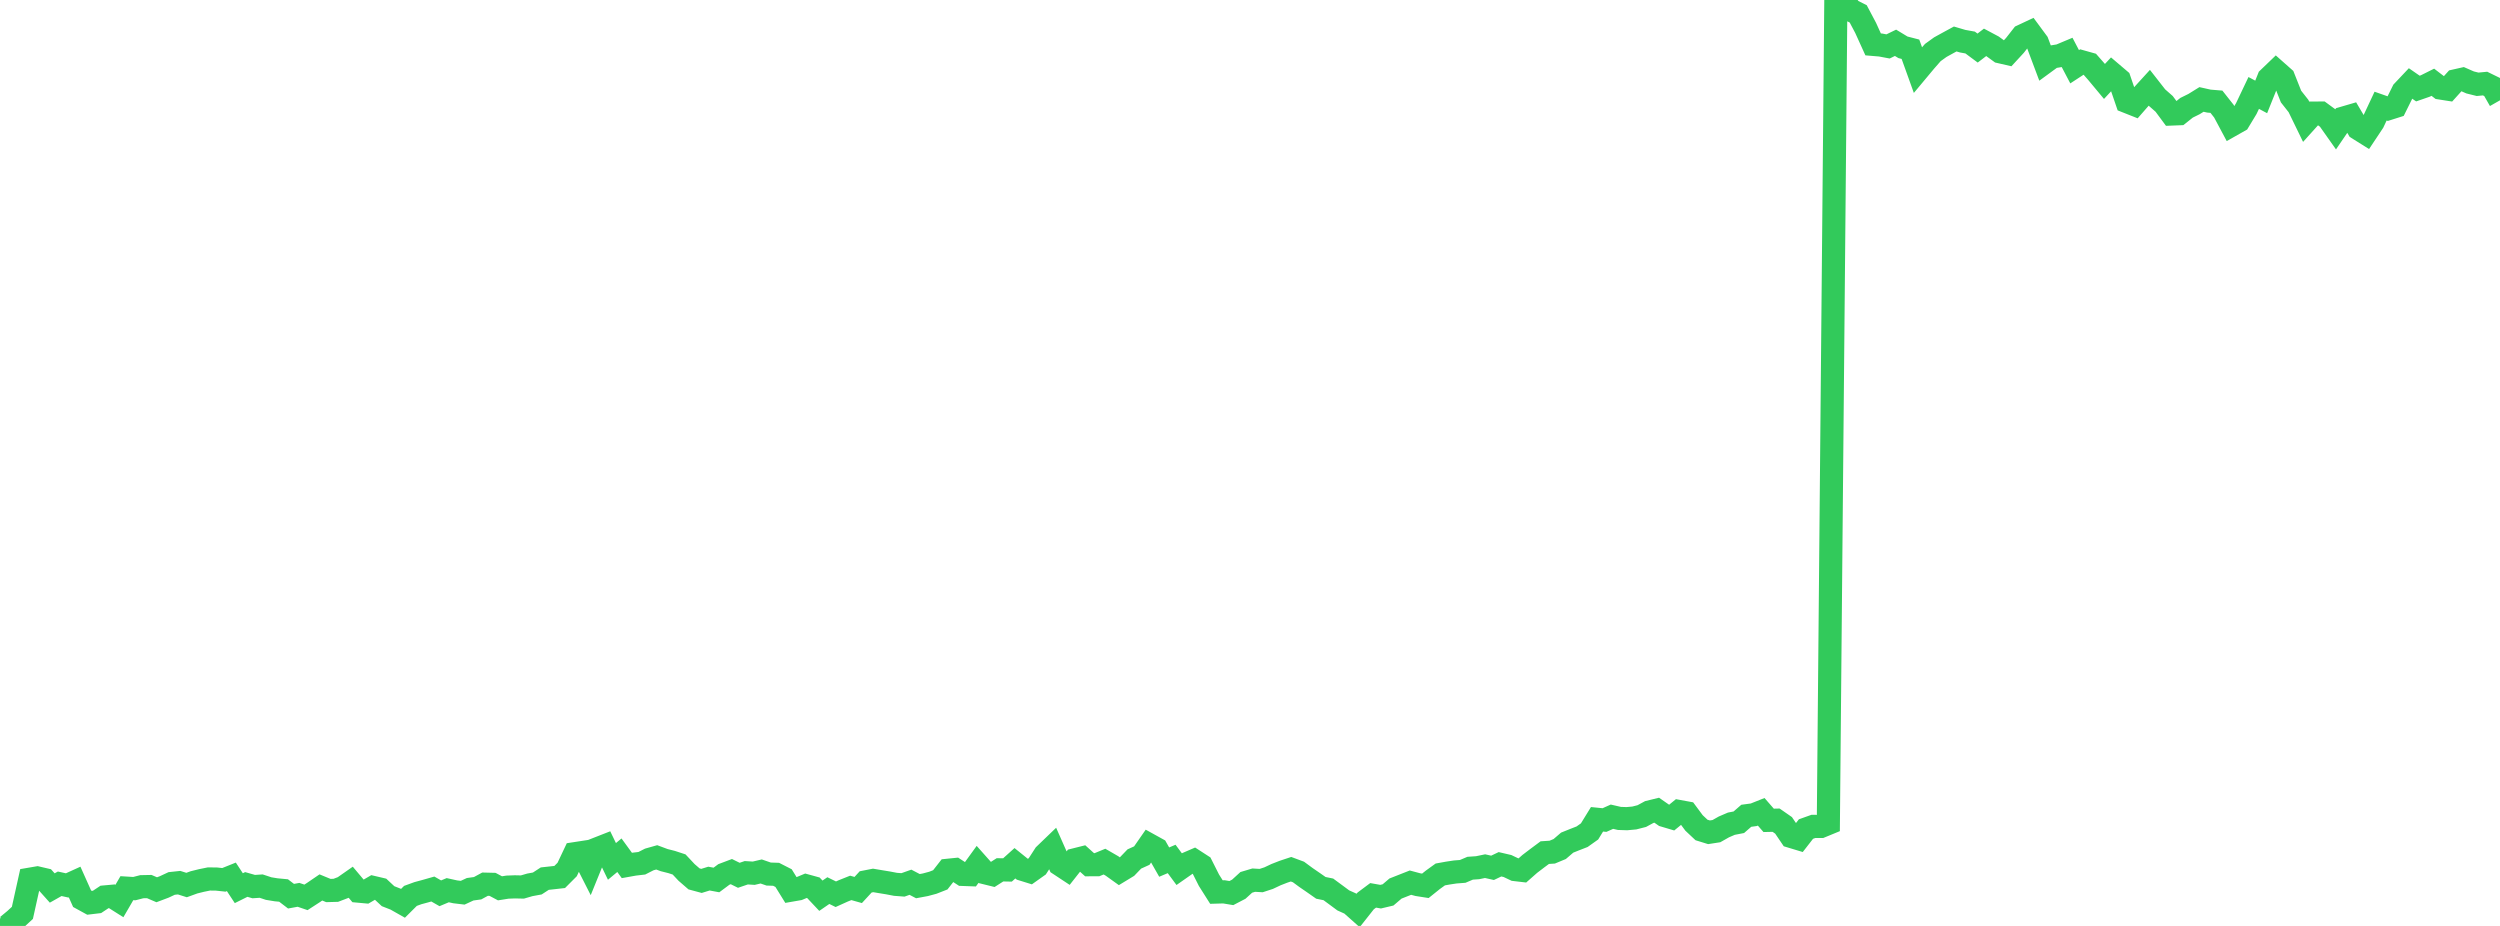 <?xml version="1.0" standalone="no"?>
<!DOCTYPE svg PUBLIC "-//W3C//DTD SVG 1.1//EN" "http://www.w3.org/Graphics/SVG/1.1/DTD/svg11.dtd">

<svg width="135" height="50" viewBox="0 0 135 50" preserveAspectRatio="none" 
  xmlns="http://www.w3.org/2000/svg"
  xmlns:xlink="http://www.w3.org/1999/xlink">


<polyline points="0.0, 49.605 0.403, 50.0 0.806, 49.667 1.209, 49.295 1.612, 47.477 2.015, 47.408 2.418, 47.502 2.821, 47.952 3.224, 47.724 3.627, 47.813 4.03, 47.63 4.433, 48.53 4.836, 48.751 5.239, 48.703 5.642, 48.436 6.045, 48.4 6.448, 48.655 6.851, 47.961 7.254, 47.986 7.657, 47.882 8.06, 47.874 8.463, 48.047 8.866, 47.895 9.269, 47.707 9.672, 47.664 10.075, 47.792 10.478, 47.646 10.881, 47.546 11.284, 47.464 11.687, 47.469 12.09, 47.512 12.493, 47.35 12.896, 47.962 13.299, 47.761 13.701, 47.876 14.104, 47.85 14.507, 47.983 14.91, 48.049 15.313, 48.087 15.716, 48.395 16.119, 48.321 16.522, 48.458 16.925, 48.197 17.328, 47.922 17.731, 48.088 18.134, 48.077 18.537, 47.923 18.94, 47.641 19.343, 48.12 19.746, 48.157 20.149, 47.923 20.552, 48.018 20.955, 48.394 21.358, 48.552 21.761, 48.78 22.164, 48.378 22.567, 48.231 22.97, 48.122 23.373, 48.007 23.776, 48.238 24.179, 48.07 24.582, 48.159 24.985, 48.207 25.388, 48.02 25.791, 47.964 26.194, 47.745 26.597, 47.755 27.0, 47.969 27.403, 47.905 27.806, 47.89 28.209, 47.899 28.612, 47.782 29.015, 47.708 29.418, 47.446 29.821, 47.402 30.224, 47.357 30.627, 46.953 31.03, 46.101 31.433, 46.039 31.836, 46.833 32.239, 45.84 32.642, 45.682 33.045, 46.516 33.448, 46.182 33.851, 46.735 34.254, 46.663 34.657, 46.616 35.06, 46.411 35.463, 46.297 35.866, 46.447 36.269, 46.549 36.672, 46.681 37.075, 47.111 37.478, 47.46 37.881, 47.569 38.284, 47.444 38.687, 47.519 39.09, 47.219 39.493, 47.067 39.896, 47.266 40.299, 47.129 40.701, 47.154 41.104, 47.059 41.507, 47.199 41.91, 47.212 42.313, 47.418 42.716, 48.068 43.119, 47.998 43.522, 47.83 43.925, 47.941 44.328, 48.369 44.731, 48.092 45.134, 48.289 45.537, 48.107 45.94, 47.946 46.343, 48.06 46.746, 47.622 47.149, 47.543 47.552, 47.611 47.955, 47.677 48.358, 47.754 48.761, 47.784 49.164, 47.641 49.567, 47.852 49.97, 47.777 50.373, 47.669 50.776, 47.511 51.179, 46.996 51.582, 46.955 51.985, 47.217 52.388, 47.232 52.791, 46.675 53.194, 47.128 53.597, 47.227 54.0, 46.97 54.403, 46.978 54.806, 46.616 55.209, 46.941 55.612, 47.066 56.015, 46.78 56.418, 46.156 56.821, 45.768 57.224, 46.679 57.627, 46.945 58.03, 46.433 58.433, 46.332 58.836, 46.695 59.239, 46.693 59.642, 46.527 60.045, 46.76 60.448, 47.049 60.851, 46.804 61.254, 46.385 61.657, 46.202 62.06, 45.622 62.463, 45.845 62.866, 46.553 63.269, 46.383 63.672, 46.929 64.075, 46.647 64.478, 46.473 64.881, 46.734 65.284, 47.534 65.687, 48.171 66.09, 48.159 66.493, 48.226 66.896, 48.016 67.299, 47.648 67.701, 47.528 68.104, 47.551 68.507, 47.419 68.91, 47.229 69.313, 47.072 69.716, 46.938 70.119, 47.088 70.522, 47.385 70.925, 47.662 71.328, 47.944 71.731, 48.026 72.134, 48.323 72.537, 48.621 72.94, 48.803 73.343, 49.161 73.746, 48.65 74.149, 48.349 74.552, 48.42 74.955, 48.325 75.358, 47.981 75.761, 47.822 76.164, 47.663 76.567, 47.771 76.97, 47.834 77.373, 47.511 77.776, 47.22 78.179, 47.147 78.582, 47.086 78.985, 47.055 79.388, 46.884 79.791, 46.856 80.194, 46.772 80.597, 46.863 81.0, 46.671 81.403, 46.765 81.806, 46.956 82.209, 47.003 82.612, 46.648 83.015, 46.341 83.418, 46.042 83.821, 46.015 84.224, 45.848 84.627, 45.502 85.03, 45.34 85.433, 45.183 85.836, 44.897 86.239, 44.242 86.642, 44.283 87.045, 44.102 87.448, 44.195 87.851, 44.208 88.254, 44.171 88.657, 44.068 89.06, 43.85 89.463, 43.751 89.866, 44.032 90.269, 44.152 90.672, 43.822 91.075, 43.896 91.478, 44.439 91.881, 44.818 92.284, 44.943 92.687, 44.881 93.09, 44.653 93.493, 44.48 93.896, 44.402 94.299, 44.052 94.701, 43.998 95.104, 43.837 95.507, 44.299 95.91, 44.29 96.313, 44.57 96.716, 45.165 97.119, 45.287 97.522, 44.769 97.925, 44.625 98.328, 44.628 98.731, 44.462 99.134, 0.231 99.537, 0.0 99.94, 0.546 100.343, 0.748 100.746, 1.51 101.149, 2.397 101.552, 2.431 101.955, 2.507 102.358, 2.311 102.761, 2.555 103.164, 2.659 103.567, 3.78 103.97, 3.297 104.373, 2.837 104.776, 2.546 105.179, 2.324 105.582, 2.105 105.985, 2.224 106.388, 2.297 106.791, 2.596 107.194, 2.287 107.597, 2.502 108.0, 2.795 108.403, 2.888 108.806, 2.451 109.209, 1.936 109.612, 1.747 110.015, 2.293 110.418, 3.367 110.821, 3.072 111.224, 3.006 111.627, 2.837 112.03, 3.604 112.433, 3.341 112.836, 3.454 113.239, 3.913 113.642, 4.397 114.045, 3.964 114.448, 4.307 114.851, 5.485 115.254, 5.645 115.657, 5.183 116.06, 4.741 116.463, 5.257 116.866, 5.611 117.269, 6.157 117.672, 6.141 118.075, 5.819 118.478, 5.62 118.881, 5.37 119.284, 5.46 119.687, 5.493 120.09, 6.004 120.493, 6.759 120.896, 6.531 121.299, 5.865 121.701, 5.019 122.104, 5.234 122.507, 4.229 122.91, 3.842 123.313, 4.199 123.716, 5.214 124.119, 5.726 124.522, 6.555 124.925, 6.108 125.328, 6.105 125.731, 6.4 126.134, 6.971 126.537, 6.379 126.94, 6.261 127.343, 6.943 127.746, 7.196 128.149, 6.59 128.552, 5.73 128.955, 5.872 129.358, 5.744 129.761, 4.93 130.164, 4.503 130.567, 4.782 130.97, 4.642 131.373, 4.441 131.776, 4.751 132.179, 4.814 132.582, 4.367 132.985, 4.276 133.388, 4.452 133.791, 4.552 134.194, 4.513 134.597, 4.71 135.0, 5.416" fill="none" stroke="#32ca5b" stroke-width="1.25"/>

</svg>